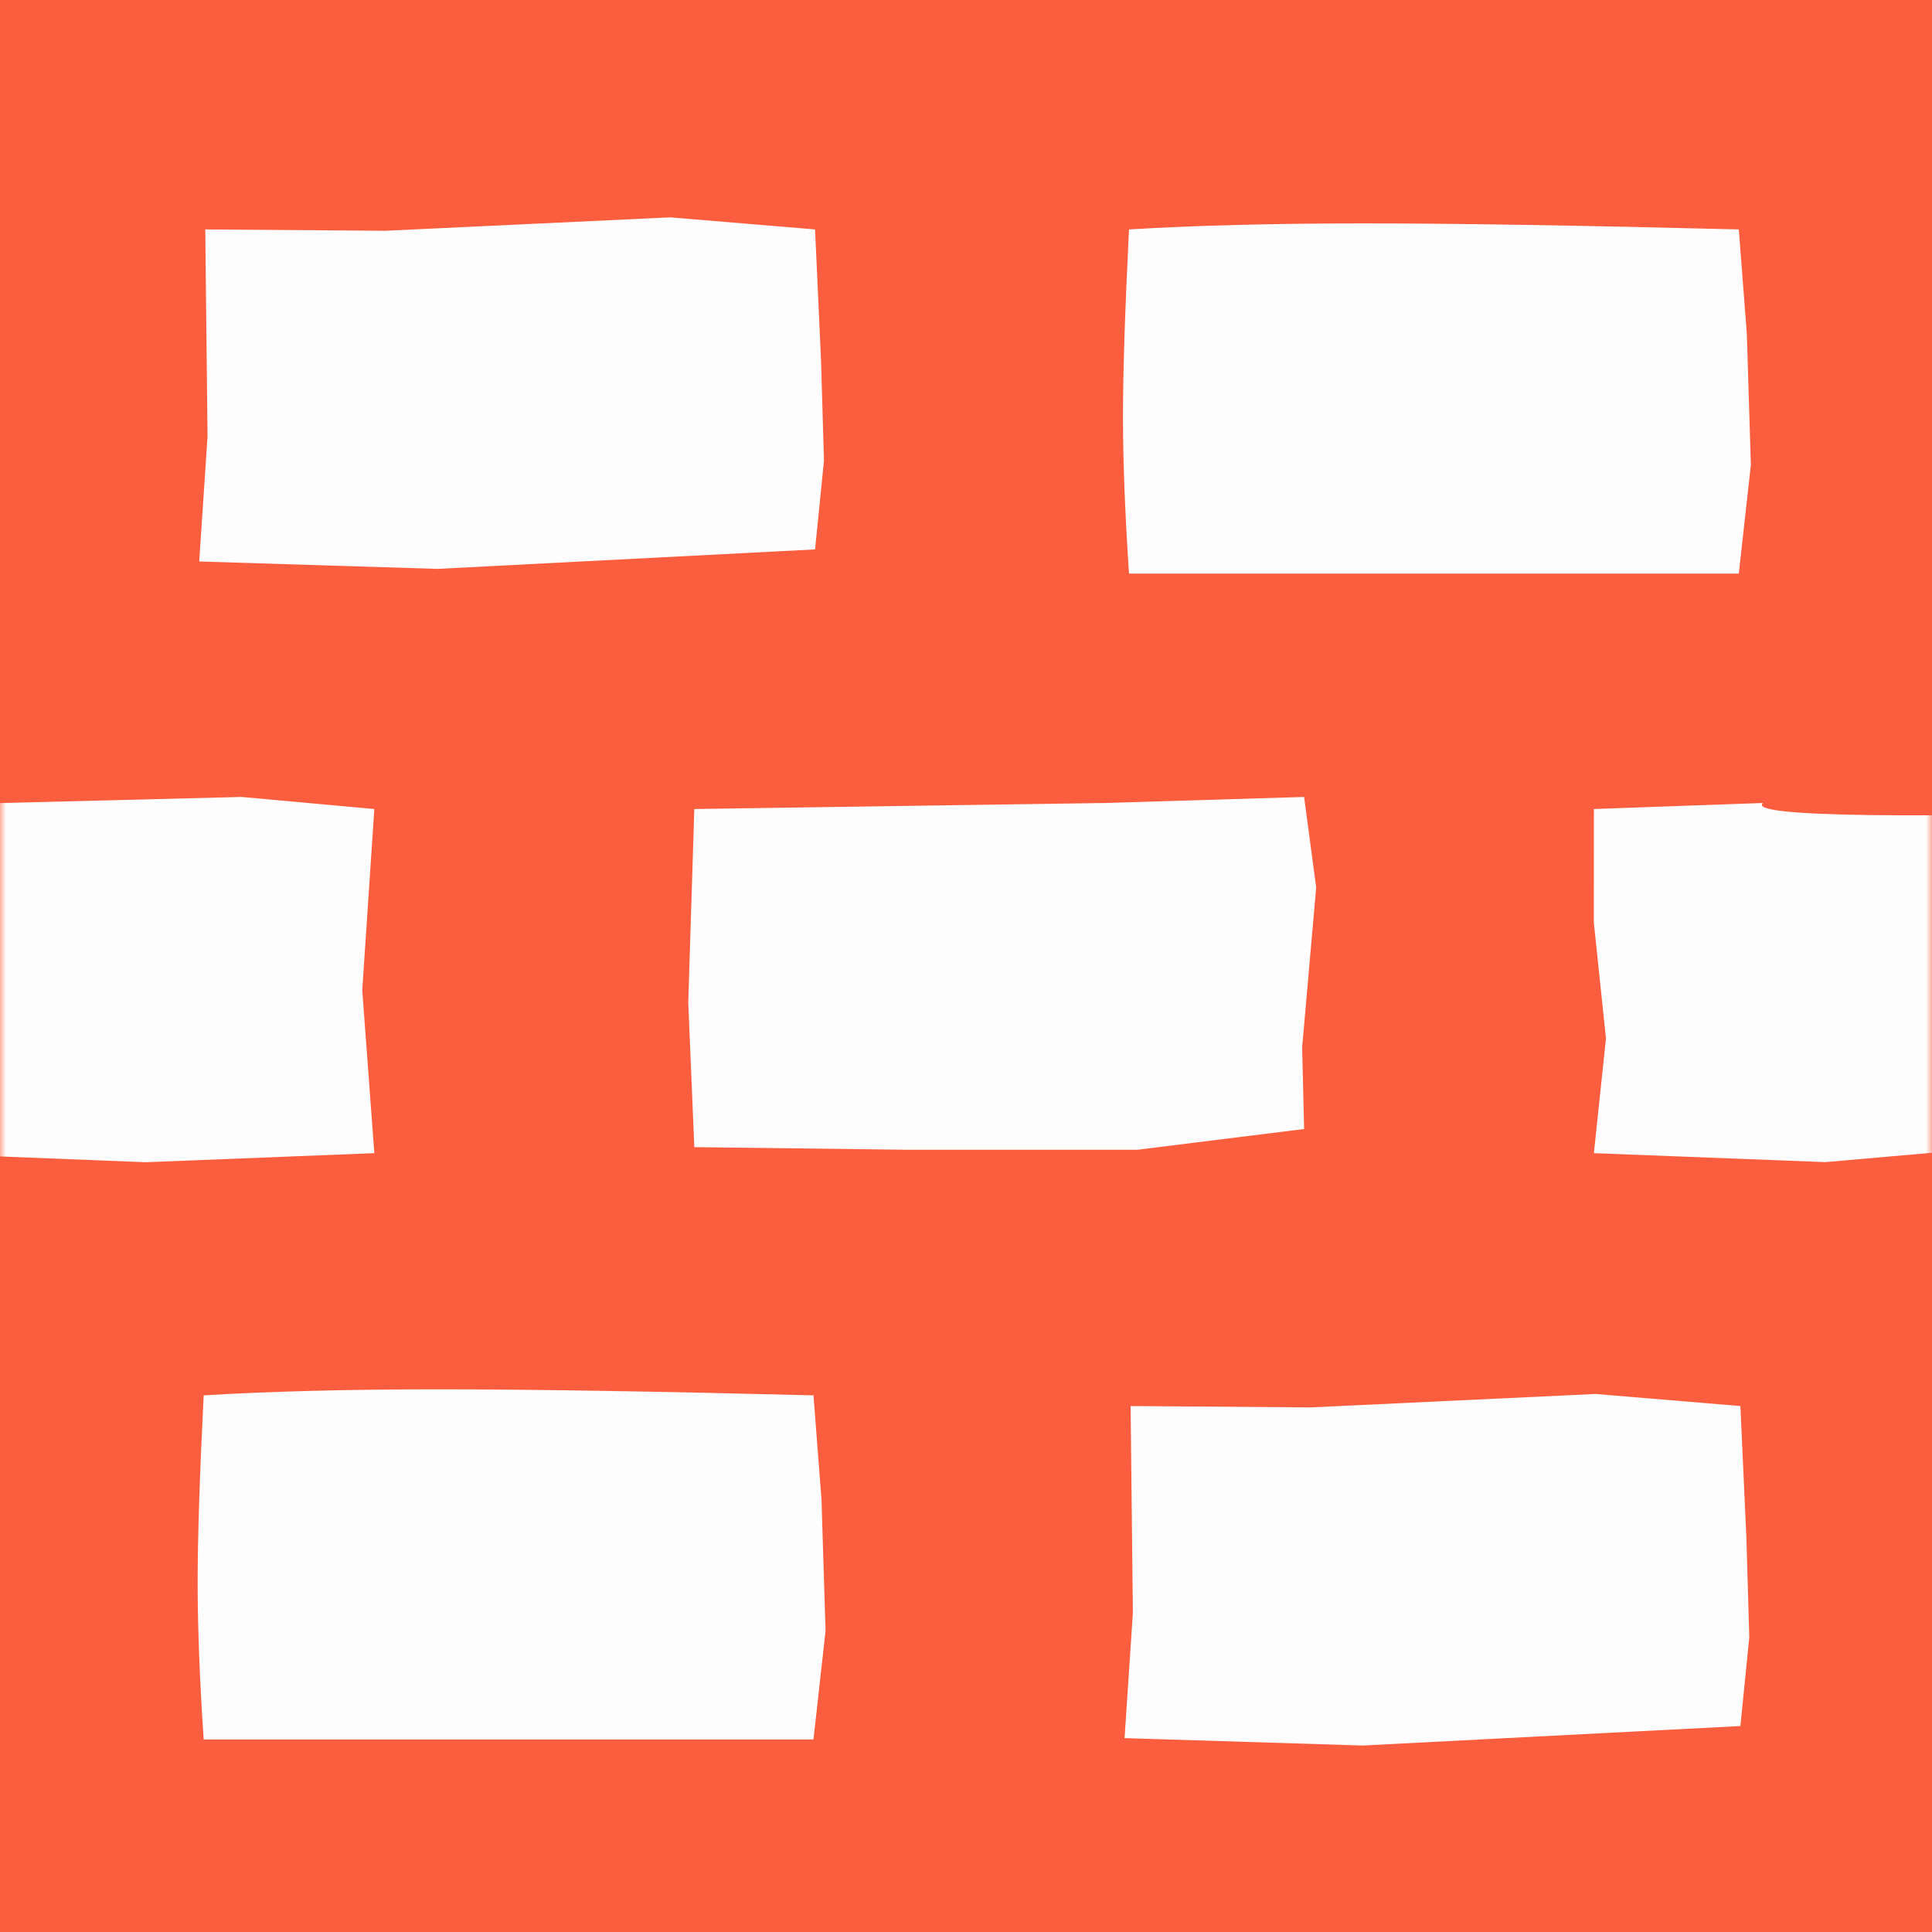 <?xml version="1.0" encoding="UTF-8"?>
<svg width="160px" height="160px" viewBox="0 0 160 160" version="1.1" xmlns="http://www.w3.org/2000/svg" xmlns:xlink="http://www.w3.org/1999/xlink">
    <rect x="0" y="0" width="160" height="160" fill="#333333" stroke="none"/>
    <!-- Generator: Sketch 52.6 (67491) - http://www.bohemiancoding.com/sketch -->
    <title>jobs-pattern-06</title>
    <desc>Created with Sketch.</desc>
    <defs>
        <rect id="path-1" x="0" y="0" width="160" height="160"></rect>
    </defs>
    <g id="Desktop" stroke="none" stroke-width="1" fill="none" fill-rule="evenodd">
        <g id="04.-Job-Description---Designers" transform="translate(-1200, -3680)">
            <g id="Patterns" transform="translate(79, 1280)">
                <g id="01.-Patterns-/01.-Single/bricks" transform="translate(1121, 2400)">
                    <mask id="mask-2" fill="white">
                        <use xlink:href="#path-1"></use>
                    </mask>
                    <use id="pattern-bg" fill="#FA5E3E" fill-rule="nonzero" xlink:href="#path-1"></use>
                    <path d="M17,19 L31.899,19.113 L55.5,18 L67.5,19 L68,30 L68.237,38.16 L67.5,45.5 L36.214,47.113 L16.5,46.5 L17.188,36.134 L17,19 Z M93.632,116.443 L108.53,116.556 L132.132,115.443 L144.132,116.443 L144.632,127.443 L144.868,135.604 L144.132,142.943 L112.846,144.557 L93.132,143.943 L93.82,133.578 L93.632,116.443 Z M-19.5,67 L20,66 L31,67 L30,82 L31,95.5 L12.067,96.25 L-19.5,95 C-19.5,81.222 -19.5,71.389 -19.5,65.5 C-19.5,59.611 -19.5,60.111 -19.5,67 Z M93.5,19 C99.056,18.667 105.556,18.5 113,18.5 C120.444,18.5 130.778,18.667 144,19 L144.665,27.65 L145,38.5 L144,47.5 L93.5,47.5 C93.167,42.5 93,38.167 93,34.5 C93,30.833 93.167,25.667 93.5,19 Z M16.868,115.557 C22.424,115.223 28.924,115.057 36.368,115.057 C43.813,115.057 54.146,115.223 67.368,115.557 L68.034,124.207 L68.368,135.057 L67.368,144.057 L16.868,144.057 C16.535,139.057 16.368,134.723 16.368,131.057 C16.368,127.39 16.535,122.223 16.868,115.557 Z M57.5,67 L91.5,66.5 L108,66 L109,73.5 L107.838,86.737 L108,93.5 L94.174,95.221 L75.369,95.221 L57.5,95 L57,83 L57.5,67 Z M132,67 L146,66.5 C145.323,67.076 148.277,67.41 154.863,67.5 C161.448,67.59 170.661,67.424 182.5,67 L182.5,93.5 L151.165,96.241 L132,95.5 L133,86 L131.995,76.408 L132,67 Z" id="bricks" fill="#FDFDFD" fill-rule="nonzero" mask="url(#mask-2)"></path>
                </g>
            </g>
        </g>
    </g>
</svg>